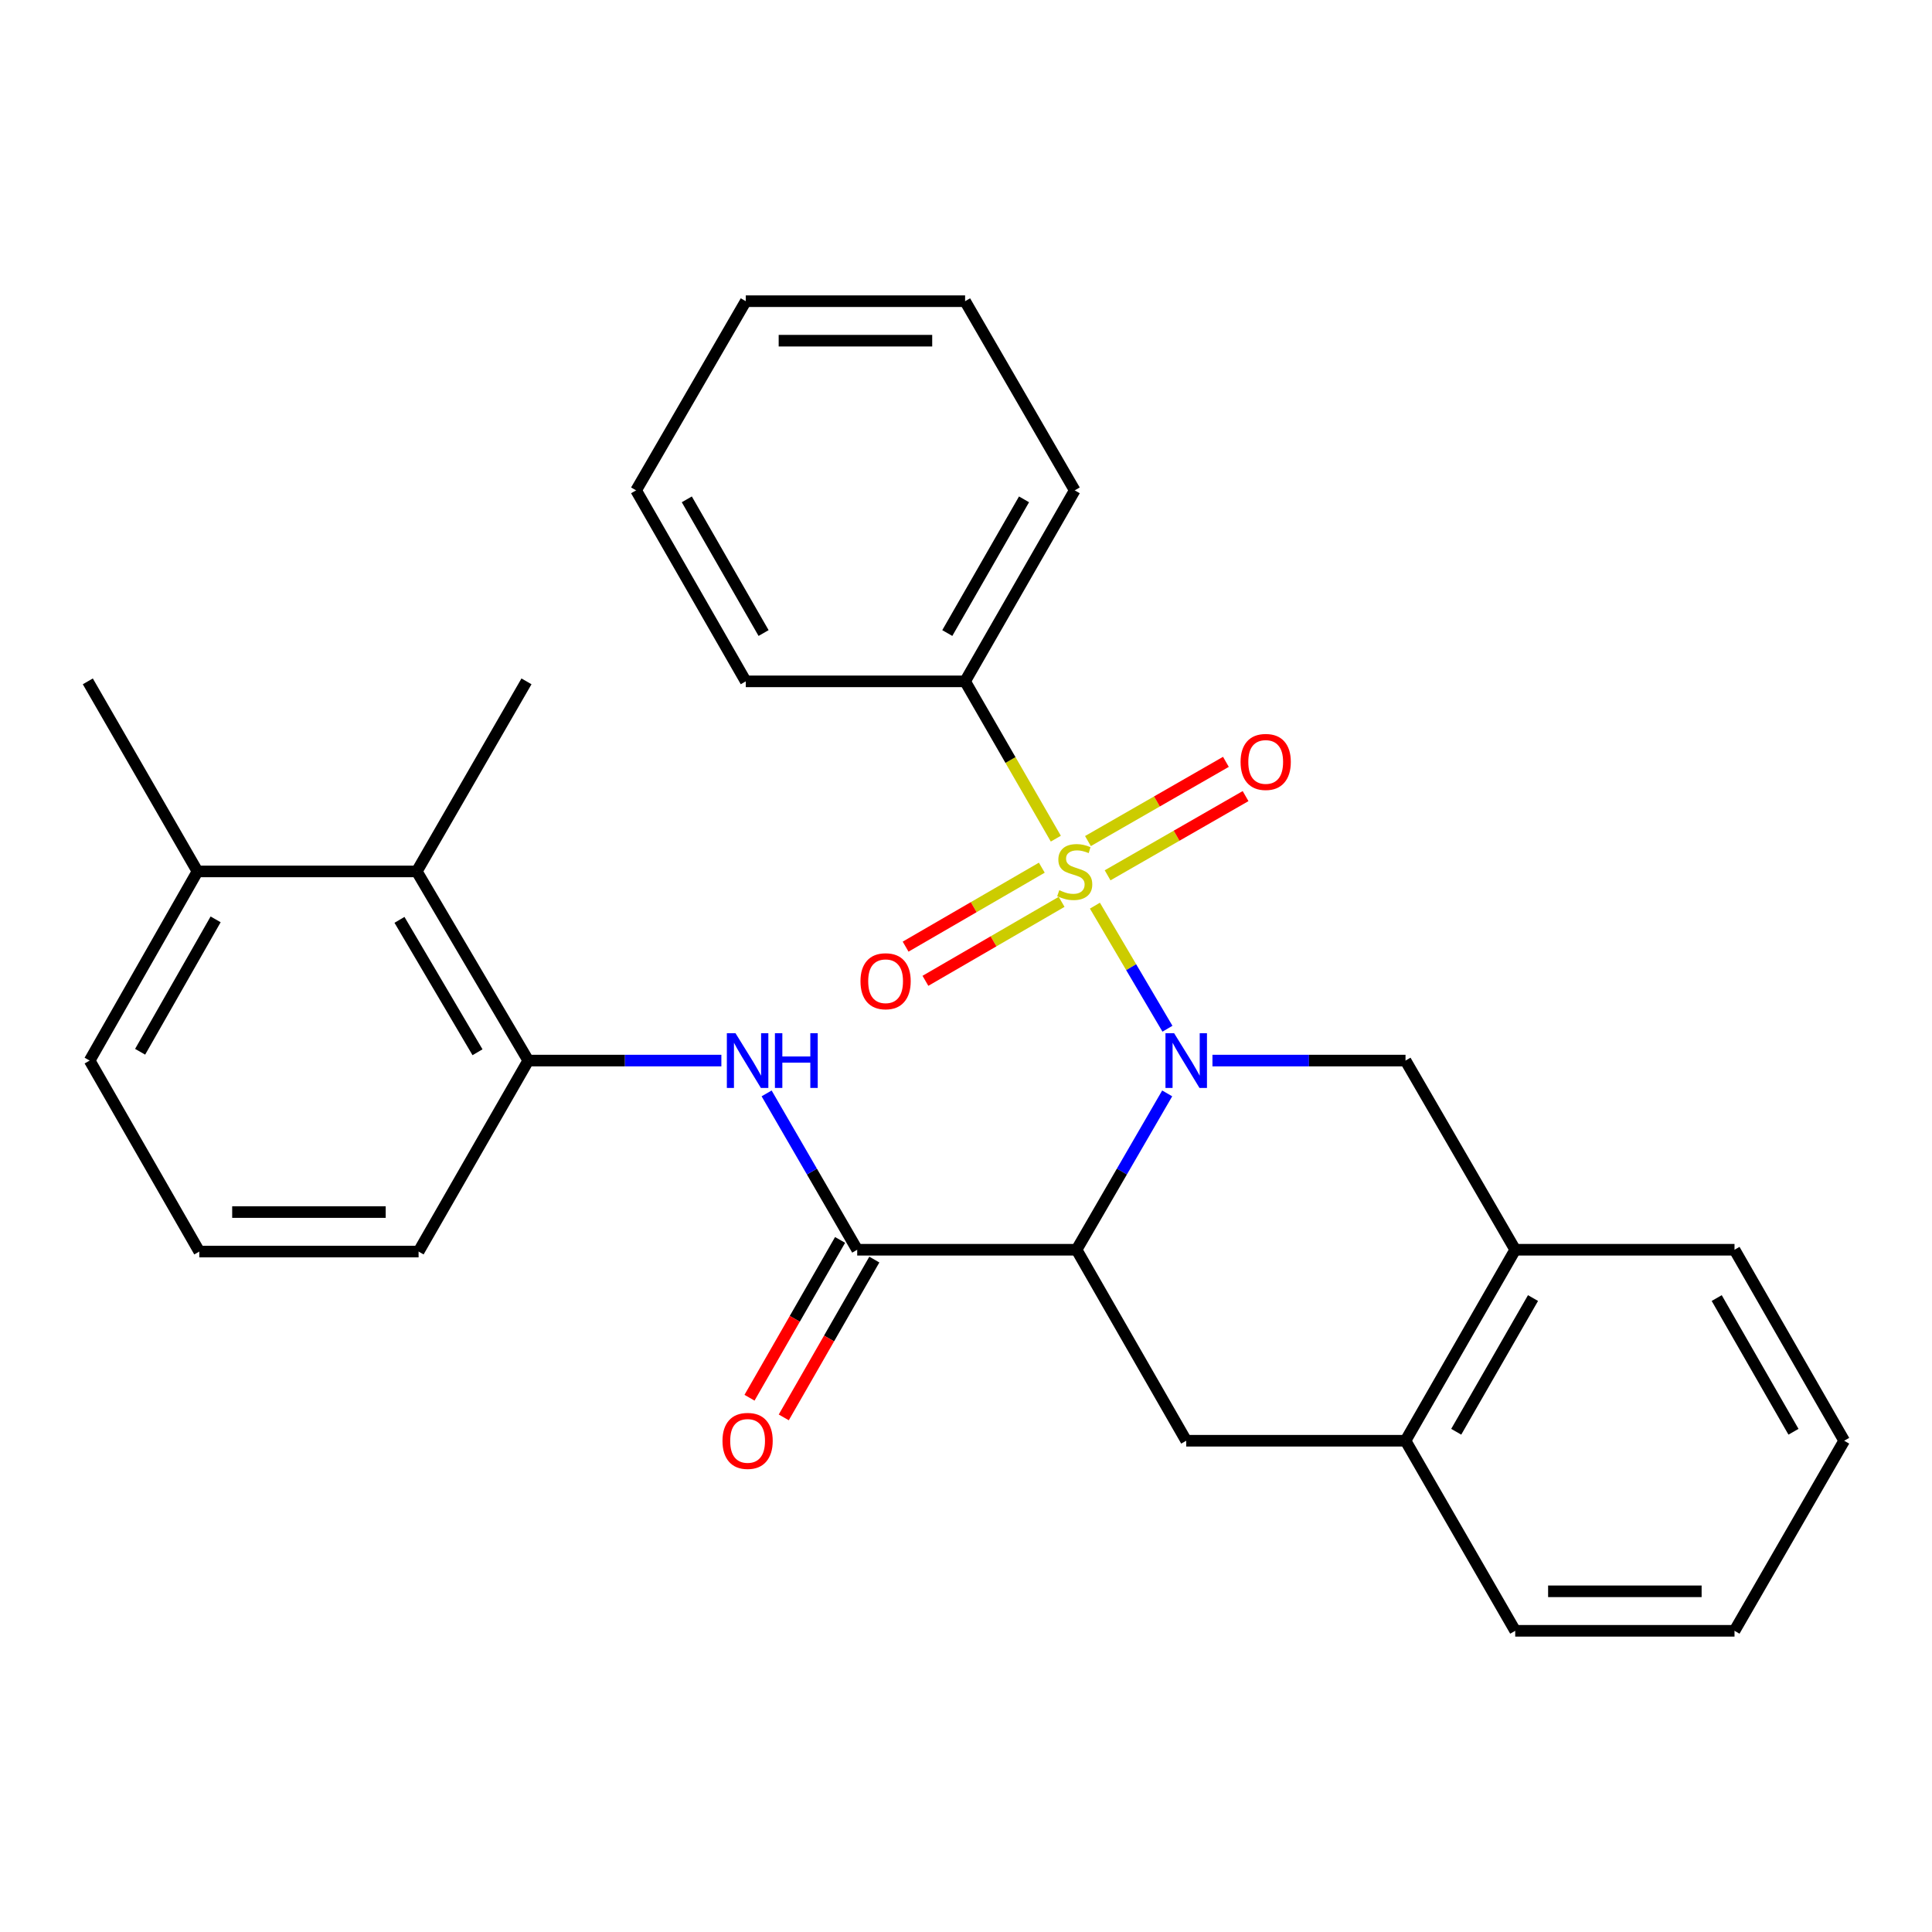<?xml version='1.0' encoding='iso-8859-1'?>
<svg version='1.1' baseProfile='full'
              xmlns='http://www.w3.org/2000/svg'
                      xmlns:rdkit='http://www.rdkit.org/xml'
                      xmlns:xlink='http://www.w3.org/1999/xlink'
                  xml:space='preserve'
width='1000px' height='1000px' viewBox='0 0 1000 1000'>
<!-- END OF HEADER -->
<rect style='opacity:1.0;fill:#FFFFFF;stroke:none' width='1000' height='1000' x='0' y='0'> </rect>
<path class='bond-0' d='M 566.723,468.77 L 585.495,500.617' style='fill:none;fill-rule:evenodd;stroke:#CCCC00;stroke-width:6px;stroke-linecap:butt;stroke-linejoin:miter;stroke-opacity:1' />
<path class='bond-0' d='M 585.495,500.617 L 604.268,532.465' style='fill:none;fill-rule:evenodd;stroke:#0000FF;stroke-width:6px;stroke-linecap:butt;stroke-linejoin:miter;stroke-opacity:1' />
<path class='bond-7' d='M 539.241,449.11 L 503.992,469.546' style='fill:none;fill-rule:evenodd;stroke:#CCCC00;stroke-width:6px;stroke-linecap:butt;stroke-linejoin:miter;stroke-opacity:1' />
<path class='bond-7' d='M 503.992,469.546 L 468.743,489.982' style='fill:none;fill-rule:evenodd;stroke:#FF0000;stroke-width:6px;stroke-linecap:butt;stroke-linejoin:miter;stroke-opacity:1' />
<path class='bond-7' d='M 549.495,466.796 L 514.246,487.232' style='fill:none;fill-rule:evenodd;stroke:#CCCC00;stroke-width:6px;stroke-linecap:butt;stroke-linejoin:miter;stroke-opacity:1' />
<path class='bond-7' d='M 514.246,487.232 L 478.997,507.668' style='fill:none;fill-rule:evenodd;stroke:#FF0000;stroke-width:6px;stroke-linecap:butt;stroke-linejoin:miter;stroke-opacity:1' />
<path class='bond-8' d='M 573.297,453.063 L 609.002,432.563' style='fill:none;fill-rule:evenodd;stroke:#CCCC00;stroke-width:6px;stroke-linecap:butt;stroke-linejoin:miter;stroke-opacity:1' />
<path class='bond-8' d='M 609.002,432.563 L 644.707,412.062' style='fill:none;fill-rule:evenodd;stroke:#FF0000;stroke-width:6px;stroke-linecap:butt;stroke-linejoin:miter;stroke-opacity:1' />
<path class='bond-8' d='M 563.117,435.334 L 598.822,414.833' style='fill:none;fill-rule:evenodd;stroke:#CCCC00;stroke-width:6px;stroke-linecap:butt;stroke-linejoin:miter;stroke-opacity:1' />
<path class='bond-8' d='M 598.822,414.833 L 634.528,394.332' style='fill:none;fill-rule:evenodd;stroke:#FF0000;stroke-width:6px;stroke-linecap:butt;stroke-linejoin:miter;stroke-opacity:1' />
<path class='bond-11' d='M 546.496,434.089 L 523.015,393.379' style='fill:none;fill-rule:evenodd;stroke:#CCCC00;stroke-width:6px;stroke-linecap:butt;stroke-linejoin:miter;stroke-opacity:1' />
<path class='bond-11' d='M 523.015,393.379 L 499.534,352.668' style='fill:none;fill-rule:evenodd;stroke:#000000;stroke-width:6px;stroke-linecap:butt;stroke-linejoin:miter;stroke-opacity:1' />
<path class='bond-1' d='M 604.138,565.941 L 580.685,606.403' style='fill:none;fill-rule:evenodd;stroke:#0000FF;stroke-width:6px;stroke-linecap:butt;stroke-linejoin:miter;stroke-opacity:1' />
<path class='bond-1' d='M 580.685,606.403 L 557.231,646.866' style='fill:none;fill-rule:evenodd;stroke:#000000;stroke-width:6px;stroke-linecap:butt;stroke-linejoin:miter;stroke-opacity:1' />
<path class='bond-3' d='M 627.563,548.952 L 677.529,548.952' style='fill:none;fill-rule:evenodd;stroke:#0000FF;stroke-width:6px;stroke-linecap:butt;stroke-linejoin:miter;stroke-opacity:1' />
<path class='bond-3' d='M 677.529,548.952 L 727.494,548.952' style='fill:none;fill-rule:evenodd;stroke:#000000;stroke-width:6px;stroke-linecap:butt;stroke-linejoin:miter;stroke-opacity:1' />
<path class='bond-2' d='M 557.231,646.866 L 443.689,646.866' style='fill:none;fill-rule:evenodd;stroke:#000000;stroke-width:6px;stroke-linecap:butt;stroke-linejoin:miter;stroke-opacity:1' />
<path class='bond-5' d='M 557.231,646.866 L 613.986,745.723' style='fill:none;fill-rule:evenodd;stroke:#000000;stroke-width:6px;stroke-linecap:butt;stroke-linejoin:miter;stroke-opacity:1' />
<path class='bond-4' d='M 443.689,646.866 L 420.245,606.403' style='fill:none;fill-rule:evenodd;stroke:#000000;stroke-width:6px;stroke-linecap:butt;stroke-linejoin:miter;stroke-opacity:1' />
<path class='bond-4' d='M 420.245,606.403 L 396.801,565.941' style='fill:none;fill-rule:evenodd;stroke:#0000FF;stroke-width:6px;stroke-linecap:butt;stroke-linejoin:miter;stroke-opacity:1' />
<path class='bond-13' d='M 434.823,641.778 L 411.384,682.622' style='fill:none;fill-rule:evenodd;stroke:#000000;stroke-width:6px;stroke-linecap:butt;stroke-linejoin:miter;stroke-opacity:1' />
<path class='bond-13' d='M 411.384,682.622 L 387.944,723.466' style='fill:none;fill-rule:evenodd;stroke:#FF0000;stroke-width:6px;stroke-linecap:butt;stroke-linejoin:miter;stroke-opacity:1' />
<path class='bond-13' d='M 452.554,651.954 L 429.115,692.798' style='fill:none;fill-rule:evenodd;stroke:#000000;stroke-width:6px;stroke-linecap:butt;stroke-linejoin:miter;stroke-opacity:1' />
<path class='bond-13' d='M 429.115,692.798 L 405.676,733.642' style='fill:none;fill-rule:evenodd;stroke:#FF0000;stroke-width:6px;stroke-linecap:butt;stroke-linejoin:miter;stroke-opacity:1' />
<path class='bond-9' d='M 727.494,548.952 L 784.271,646.866' style='fill:none;fill-rule:evenodd;stroke:#000000;stroke-width:6px;stroke-linecap:butt;stroke-linejoin:miter;stroke-opacity:1' />
<path class='bond-6' d='M 373.379,548.952 L 323.402,548.952' style='fill:none;fill-rule:evenodd;stroke:#0000FF;stroke-width:6px;stroke-linecap:butt;stroke-linejoin:miter;stroke-opacity:1' />
<path class='bond-6' d='M 323.402,548.952 L 273.426,548.952' style='fill:none;fill-rule:evenodd;stroke:#000000;stroke-width:6px;stroke-linecap:butt;stroke-linejoin:miter;stroke-opacity:1' />
<path class='bond-30' d='M 613.986,745.723 L 727.494,745.723' style='fill:none;fill-rule:evenodd;stroke:#000000;stroke-width:6px;stroke-linecap:butt;stroke-linejoin:miter;stroke-opacity:1' />
<path class='bond-12' d='M 273.426,548.952 L 215.729,451.048' style='fill:none;fill-rule:evenodd;stroke:#000000;stroke-width:6px;stroke-linecap:butt;stroke-linejoin:miter;stroke-opacity:1' />
<path class='bond-12' d='M 247.158,544.646 L 206.771,476.114' style='fill:none;fill-rule:evenodd;stroke:#000000;stroke-width:6px;stroke-linecap:butt;stroke-linejoin:miter;stroke-opacity:1' />
<path class='bond-15' d='M 273.426,548.952 L 216.66,647.809' style='fill:none;fill-rule:evenodd;stroke:#000000;stroke-width:6px;stroke-linecap:butt;stroke-linejoin:miter;stroke-opacity:1' />
<path class='bond-10' d='M 784.271,646.866 L 727.494,745.723' style='fill:none;fill-rule:evenodd;stroke:#000000;stroke-width:6px;stroke-linecap:butt;stroke-linejoin:miter;stroke-opacity:1' />
<path class='bond-10' d='M 793.483,671.876 L 753.739,741.076' style='fill:none;fill-rule:evenodd;stroke:#000000;stroke-width:6px;stroke-linecap:butt;stroke-linejoin:miter;stroke-opacity:1' />
<path class='bond-19' d='M 784.271,646.866 L 897.78,646.866' style='fill:none;fill-rule:evenodd;stroke:#000000;stroke-width:6px;stroke-linecap:butt;stroke-linejoin:miter;stroke-opacity:1' />
<path class='bond-18' d='M 727.494,745.723 L 784.271,844.103' style='fill:none;fill-rule:evenodd;stroke:#000000;stroke-width:6px;stroke-linecap:butt;stroke-linejoin:miter;stroke-opacity:1' />
<path class='bond-21' d='M 499.534,352.668 L 556.277,253.811' style='fill:none;fill-rule:evenodd;stroke:#000000;stroke-width:6px;stroke-linecap:butt;stroke-linejoin:miter;stroke-opacity:1' />
<path class='bond-21' d='M 490.315,327.663 L 530.035,258.462' style='fill:none;fill-rule:evenodd;stroke:#000000;stroke-width:6px;stroke-linecap:butt;stroke-linejoin:miter;stroke-opacity:1' />
<path class='bond-22' d='M 499.534,352.668 L 386.014,352.668' style='fill:none;fill-rule:evenodd;stroke:#000000;stroke-width:6px;stroke-linecap:butt;stroke-linejoin:miter;stroke-opacity:1' />
<path class='bond-14' d='M 215.729,451.048 L 102.22,451.048' style='fill:none;fill-rule:evenodd;stroke:#000000;stroke-width:6px;stroke-linecap:butt;stroke-linejoin:miter;stroke-opacity:1' />
<path class='bond-17' d='M 215.729,451.048 L 272.506,352.668' style='fill:none;fill-rule:evenodd;stroke:#000000;stroke-width:6px;stroke-linecap:butt;stroke-linejoin:miter;stroke-opacity:1' />
<path class='bond-23' d='M 102.22,451.048 L 45.455,352.668' style='fill:none;fill-rule:evenodd;stroke:#000000;stroke-width:6px;stroke-linecap:butt;stroke-linejoin:miter;stroke-opacity:1' />
<path class='bond-32' d='M 102.22,451.048 L 46.397,548.952' style='fill:none;fill-rule:evenodd;stroke:#000000;stroke-width:6px;stroke-linecap:butt;stroke-linejoin:miter;stroke-opacity:1' />
<path class='bond-32' d='M 111.606,475.86 L 72.53,544.392' style='fill:none;fill-rule:evenodd;stroke:#000000;stroke-width:6px;stroke-linecap:butt;stroke-linejoin:miter;stroke-opacity:1' />
<path class='bond-16' d='M 216.66,647.809 L 103.152,647.809' style='fill:none;fill-rule:evenodd;stroke:#000000;stroke-width:6px;stroke-linecap:butt;stroke-linejoin:miter;stroke-opacity:1' />
<path class='bond-16' d='M 199.634,627.365 L 120.178,627.365' style='fill:none;fill-rule:evenodd;stroke:#000000;stroke-width:6px;stroke-linecap:butt;stroke-linejoin:miter;stroke-opacity:1' />
<path class='bond-20' d='M 103.152,647.809 L 46.397,548.952' style='fill:none;fill-rule:evenodd;stroke:#000000;stroke-width:6px;stroke-linecap:butt;stroke-linejoin:miter;stroke-opacity:1' />
<path class='bond-31' d='M 784.271,844.103 L 897.78,844.103' style='fill:none;fill-rule:evenodd;stroke:#000000;stroke-width:6px;stroke-linecap:butt;stroke-linejoin:miter;stroke-opacity:1' />
<path class='bond-31' d='M 801.298,823.66 L 880.754,823.66' style='fill:none;fill-rule:evenodd;stroke:#000000;stroke-width:6px;stroke-linecap:butt;stroke-linejoin:miter;stroke-opacity:1' />
<path class='bond-24' d='M 897.78,646.866 L 954.545,745.723' style='fill:none;fill-rule:evenodd;stroke:#000000;stroke-width:6px;stroke-linecap:butt;stroke-linejoin:miter;stroke-opacity:1' />
<path class='bond-24' d='M 888.566,671.875 L 928.302,741.075' style='fill:none;fill-rule:evenodd;stroke:#000000;stroke-width:6px;stroke-linecap:butt;stroke-linejoin:miter;stroke-opacity:1' />
<path class='bond-26' d='M 556.277,253.811 L 499.534,155.897' style='fill:none;fill-rule:evenodd;stroke:#000000;stroke-width:6px;stroke-linecap:butt;stroke-linejoin:miter;stroke-opacity:1' />
<path class='bond-27' d='M 386.014,352.668 L 329.249,253.811' style='fill:none;fill-rule:evenodd;stroke:#000000;stroke-width:6px;stroke-linecap:butt;stroke-linejoin:miter;stroke-opacity:1' />
<path class='bond-27' d='M 395.228,327.659 L 355.492,258.459' style='fill:none;fill-rule:evenodd;stroke:#000000;stroke-width:6px;stroke-linecap:butt;stroke-linejoin:miter;stroke-opacity:1' />
<path class='bond-25' d='M 954.545,745.723 L 897.78,844.103' style='fill:none;fill-rule:evenodd;stroke:#000000;stroke-width:6px;stroke-linecap:butt;stroke-linejoin:miter;stroke-opacity:1' />
<path class='bond-29' d='M 499.534,155.897 L 386.014,155.897' style='fill:none;fill-rule:evenodd;stroke:#000000;stroke-width:6px;stroke-linecap:butt;stroke-linejoin:miter;stroke-opacity:1' />
<path class='bond-29' d='M 482.506,176.34 L 403.042,176.34' style='fill:none;fill-rule:evenodd;stroke:#000000;stroke-width:6px;stroke-linecap:butt;stroke-linejoin:miter;stroke-opacity:1' />
<path class='bond-28' d='M 329.249,253.811 L 386.014,155.897' style='fill:none;fill-rule:evenodd;stroke:#000000;stroke-width:6px;stroke-linecap:butt;stroke-linejoin:miter;stroke-opacity:1' />
<path  class='atom-0' d='M 548.277 460.768
Q 548.597 460.888, 549.917 461.448
Q 551.237 462.008, 552.677 462.368
Q 554.157 462.688, 555.597 462.688
Q 558.277 462.688, 559.837 461.408
Q 561.397 460.088, 561.397 457.808
Q 561.397 456.248, 560.597 455.288
Q 559.837 454.328, 558.637 453.808
Q 557.437 453.288, 555.437 452.688
Q 552.917 451.928, 551.397 451.208
Q 549.917 450.488, 548.837 448.968
Q 547.797 447.448, 547.797 444.888
Q 547.797 441.328, 550.197 439.128
Q 552.637 436.928, 557.437 436.928
Q 560.717 436.928, 564.437 438.488
L 563.517 441.568
Q 560.117 440.168, 557.557 440.168
Q 554.797 440.168, 553.277 441.328
Q 551.757 442.448, 551.797 444.408
Q 551.797 445.928, 552.557 446.848
Q 553.357 447.768, 554.477 448.288
Q 555.637 448.808, 557.557 449.408
Q 560.117 450.208, 561.637 451.008
Q 563.157 451.808, 564.237 453.448
Q 565.357 455.048, 565.357 457.808
Q 565.357 461.728, 562.717 463.848
Q 560.117 465.928, 555.757 465.928
Q 553.237 465.928, 551.317 465.368
Q 549.437 464.848, 547.197 463.928
L 548.277 460.768
' fill='#CCCC00'/>
<path  class='atom-1' d='M 607.726 534.792
L 617.006 549.792
Q 617.926 551.272, 619.406 553.952
Q 620.886 556.632, 620.966 556.792
L 620.966 534.792
L 624.726 534.792
L 624.726 563.112
L 620.846 563.112
L 610.886 546.712
Q 609.726 544.792, 608.486 542.592
Q 607.286 540.392, 606.926 539.712
L 606.926 563.112
L 603.246 563.112
L 603.246 534.792
L 607.726 534.792
' fill='#0000FF'/>
<path  class='atom-5' d='M 380.697 534.792
L 389.977 549.792
Q 390.897 551.272, 392.377 553.952
Q 393.857 556.632, 393.937 556.792
L 393.937 534.792
L 397.697 534.792
L 397.697 563.112
L 393.817 563.112
L 383.857 546.712
Q 382.697 544.792, 381.457 542.592
Q 380.257 540.392, 379.897 539.712
L 379.897 563.112
L 376.217 563.112
L 376.217 534.792
L 380.697 534.792
' fill='#0000FF'/>
<path  class='atom-5' d='M 401.097 534.792
L 404.937 534.792
L 404.937 546.832
L 419.417 546.832
L 419.417 534.792
L 423.257 534.792
L 423.257 563.112
L 419.417 563.112
L 419.417 550.032
L 404.937 550.032
L 404.937 563.112
L 401.097 563.112
L 401.097 534.792
' fill='#0000FF'/>
<path  class='atom-8' d='M 445.385 507.883
Q 445.385 501.083, 448.745 497.283
Q 452.105 493.483, 458.385 493.483
Q 464.665 493.483, 468.025 497.283
Q 471.385 501.083, 471.385 507.883
Q 471.385 514.763, 467.985 518.683
Q 464.585 522.563, 458.385 522.563
Q 452.145 522.563, 448.745 518.683
Q 445.385 514.803, 445.385 507.883
M 458.385 519.363
Q 462.705 519.363, 465.025 516.483
Q 467.385 513.563, 467.385 507.883
Q 467.385 502.323, 465.025 499.523
Q 462.705 496.683, 458.385 496.683
Q 454.065 496.683, 451.705 499.483
Q 449.385 502.283, 449.385 507.883
Q 449.385 513.603, 451.705 516.483
Q 454.065 519.363, 458.385 519.363
' fill='#FF0000'/>
<path  class='atom-9' d='M 642.123 394.374
Q 642.123 387.574, 645.483 383.774
Q 648.843 379.974, 655.123 379.974
Q 661.403 379.974, 664.763 383.774
Q 668.123 387.574, 668.123 394.374
Q 668.123 401.254, 664.723 405.174
Q 661.323 409.054, 655.123 409.054
Q 648.883 409.054, 645.483 405.174
Q 642.123 401.294, 642.123 394.374
M 655.123 405.854
Q 659.443 405.854, 661.763 402.974
Q 664.123 400.054, 664.123 394.374
Q 664.123 388.814, 661.763 386.014
Q 659.443 383.174, 655.123 383.174
Q 650.803 383.174, 648.443 385.974
Q 646.123 388.774, 646.123 394.374
Q 646.123 400.094, 648.443 402.974
Q 650.803 405.854, 655.123 405.854
' fill='#FF0000'/>
<path  class='atom-14' d='M 373.957 745.803
Q 373.957 739.003, 377.317 735.203
Q 380.677 731.403, 386.957 731.403
Q 393.237 731.403, 396.597 735.203
Q 399.957 739.003, 399.957 745.803
Q 399.957 752.683, 396.557 756.603
Q 393.157 760.483, 386.957 760.483
Q 380.717 760.483, 377.317 756.603
Q 373.957 752.723, 373.957 745.803
M 386.957 757.283
Q 391.277 757.283, 393.597 754.403
Q 395.957 751.483, 395.957 745.803
Q 395.957 740.243, 393.597 737.443
Q 391.277 734.603, 386.957 734.603
Q 382.637 734.603, 380.277 737.403
Q 377.957 740.203, 377.957 745.803
Q 377.957 751.523, 380.277 754.403
Q 382.637 757.283, 386.957 757.283
' fill='#FF0000'/>
</svg>
